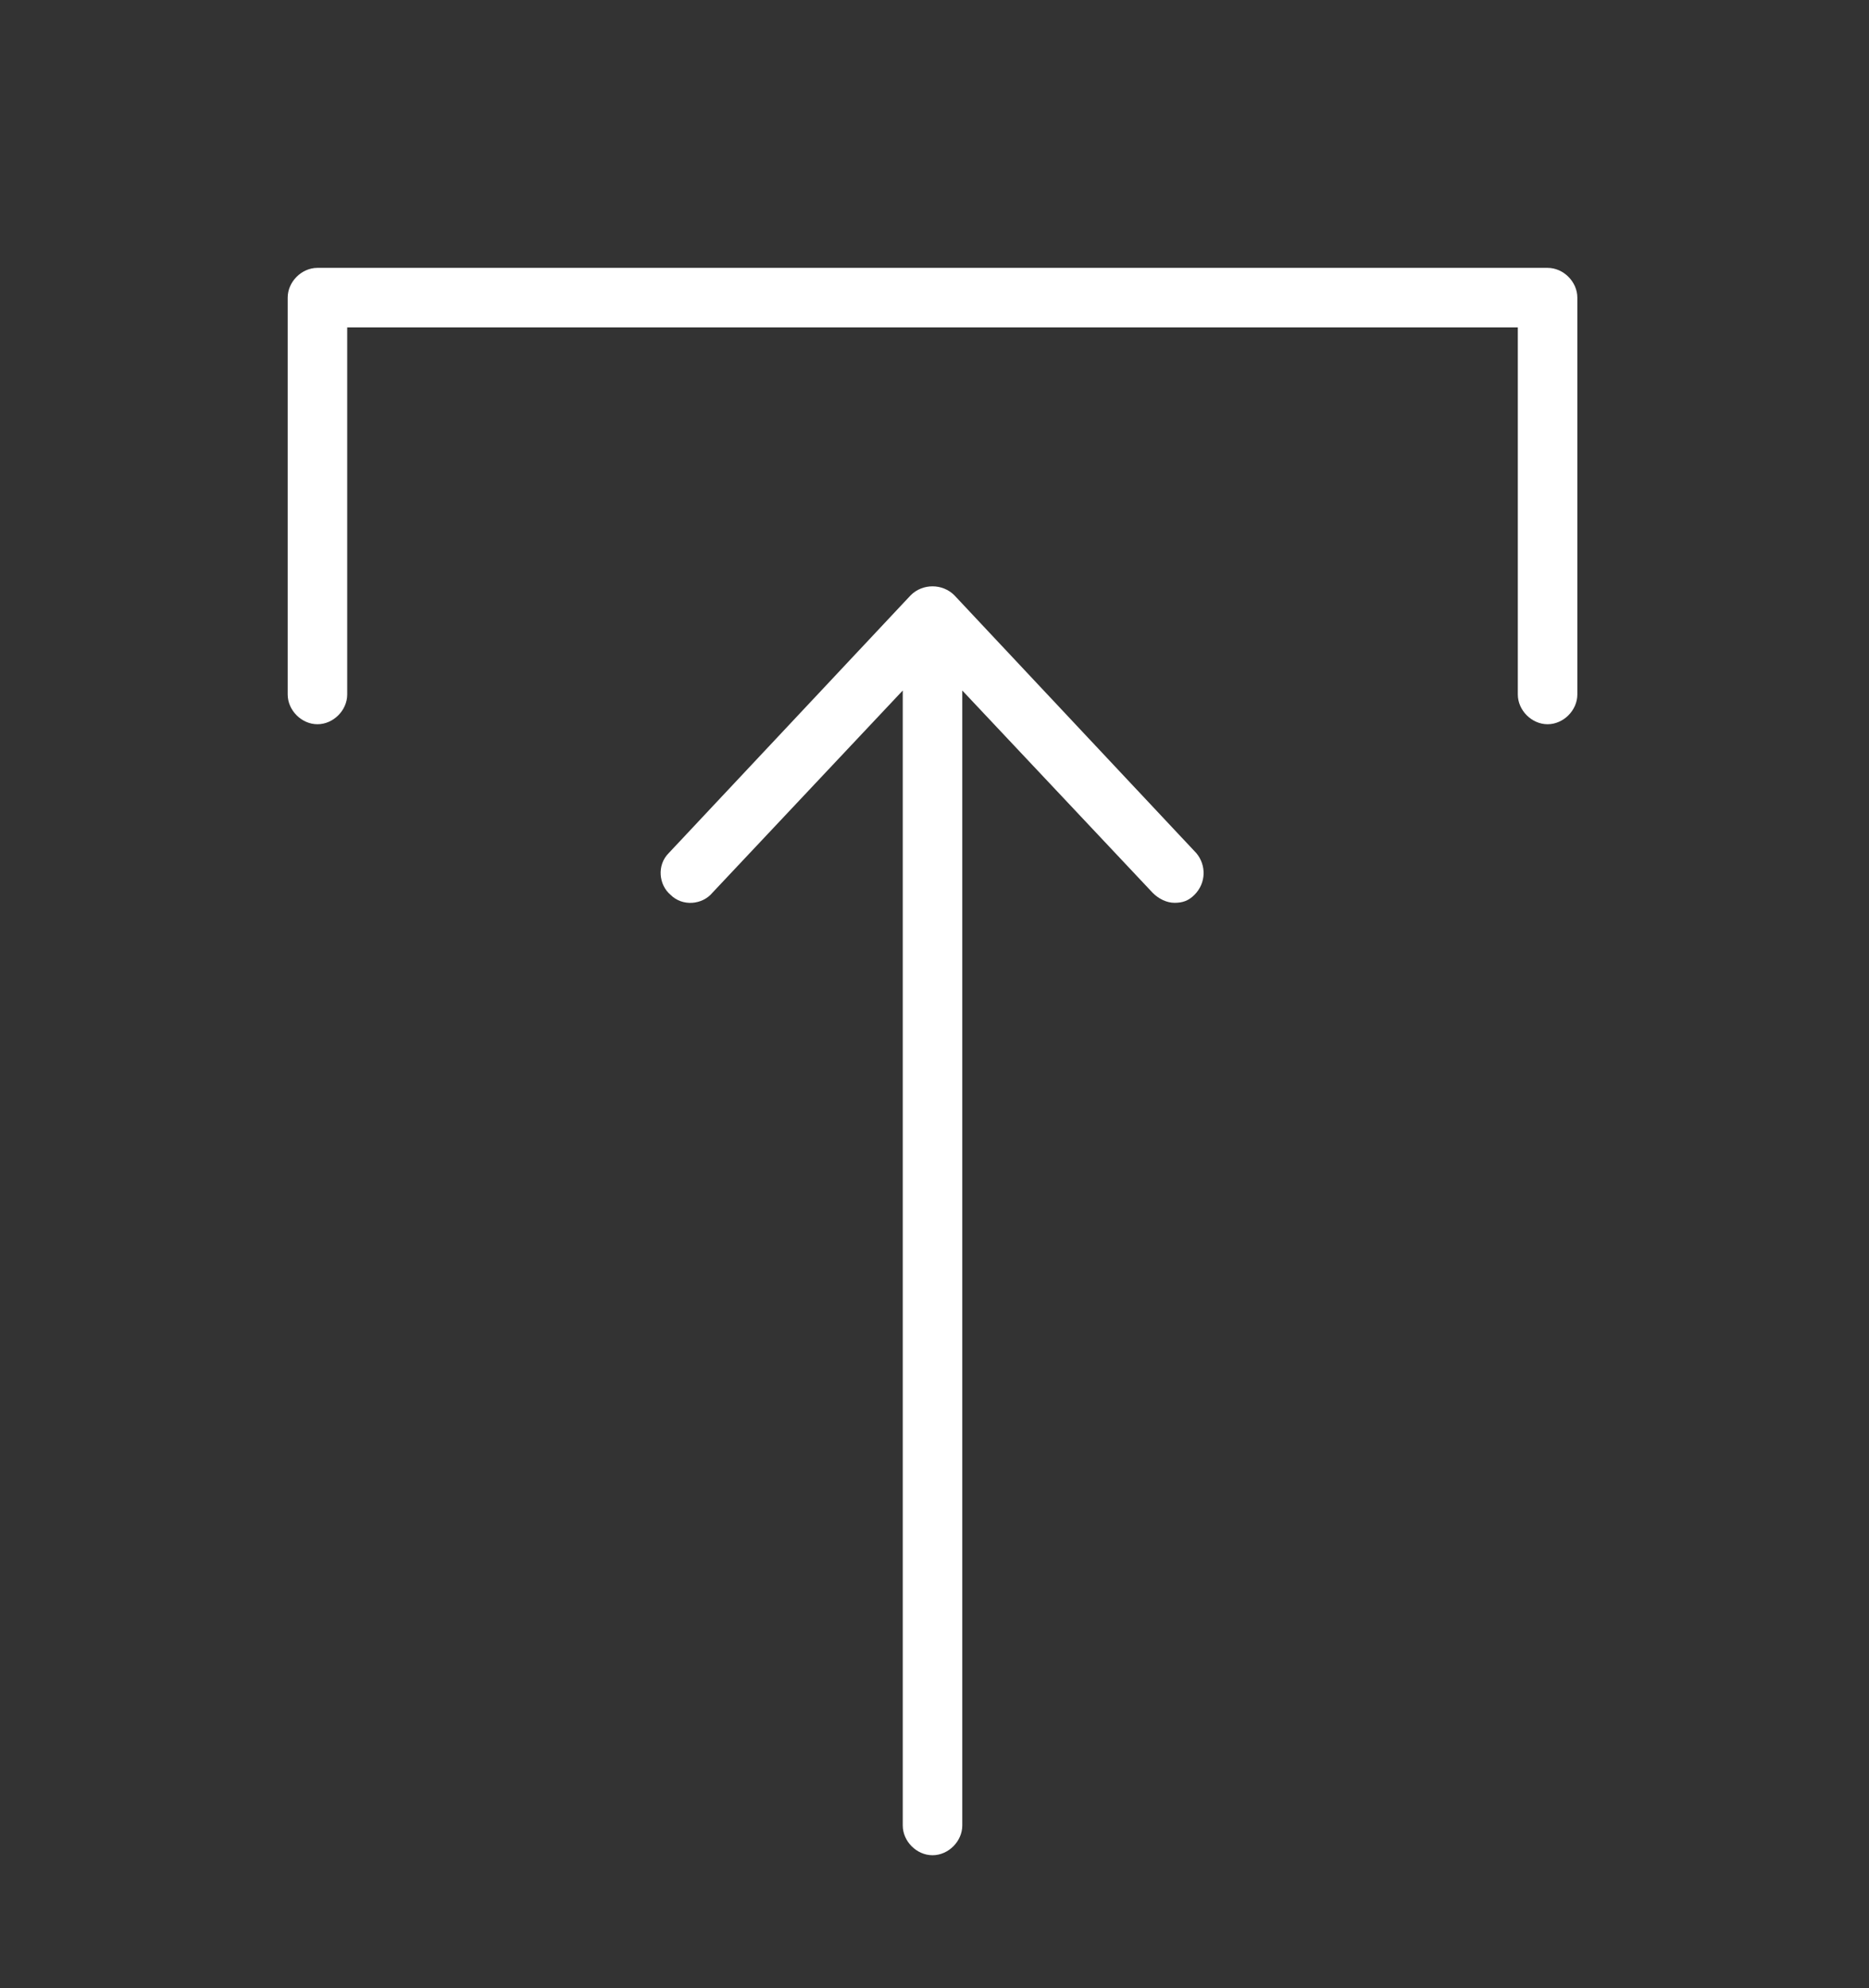<?xml version="1.0" encoding="UTF-8"?> <!-- Generator: Adobe Illustrator 26.3.1, SVG Export Plug-In . SVG Version: 6.00 Build 0) --> <svg xmlns="http://www.w3.org/2000/svg" xmlns:xlink="http://www.w3.org/1999/xlink" id="Layer_1" x="0px" y="0px" viewBox="0 0 94.2 100.2" style="enable-background:new 0 0 94.2 100.2;" xml:space="preserve"><rect x="0" y="0" width="94.2" height="100.2" fill="#333333" stroke="none"/> <style type="text/css"> .st0{fill:#FFFFFF;} </style> <g> <path class="st0" d="M78,13.5H16c-0.8,0-1.5,0.7-1.5,1.5v20c0,0.8,0.7,1.5,1.5,1.5s1.5-0.7,1.5-1.5V16.5h59V35 c0,0.8,0.7,1.5,1.5,1.5s1.5-0.7,1.5-1.5V15C79.5,14.2,78.8,13.5,78,13.5z"></path> <path class="st0" d="M48.1,30c-0.6-0.6-1.6-0.6-2.2,0L33.7,43c-0.6,0.6-0.5,1.6,0.1,2.1c0.6,0.6,1.6,0.5,2.1-0.1l9.6-10.2V92 c0,0.8,0.7,1.5,1.5,1.5s1.5-0.7,1.5-1.5V34.8L58.1,45c0.3,0.3,0.7,0.5,1.1,0.5c0.4,0,0.7-0.1,1-0.4c0.6-0.6,0.6-1.5,0.1-2.1 L48.1,30z"></path> </g> </svg> 